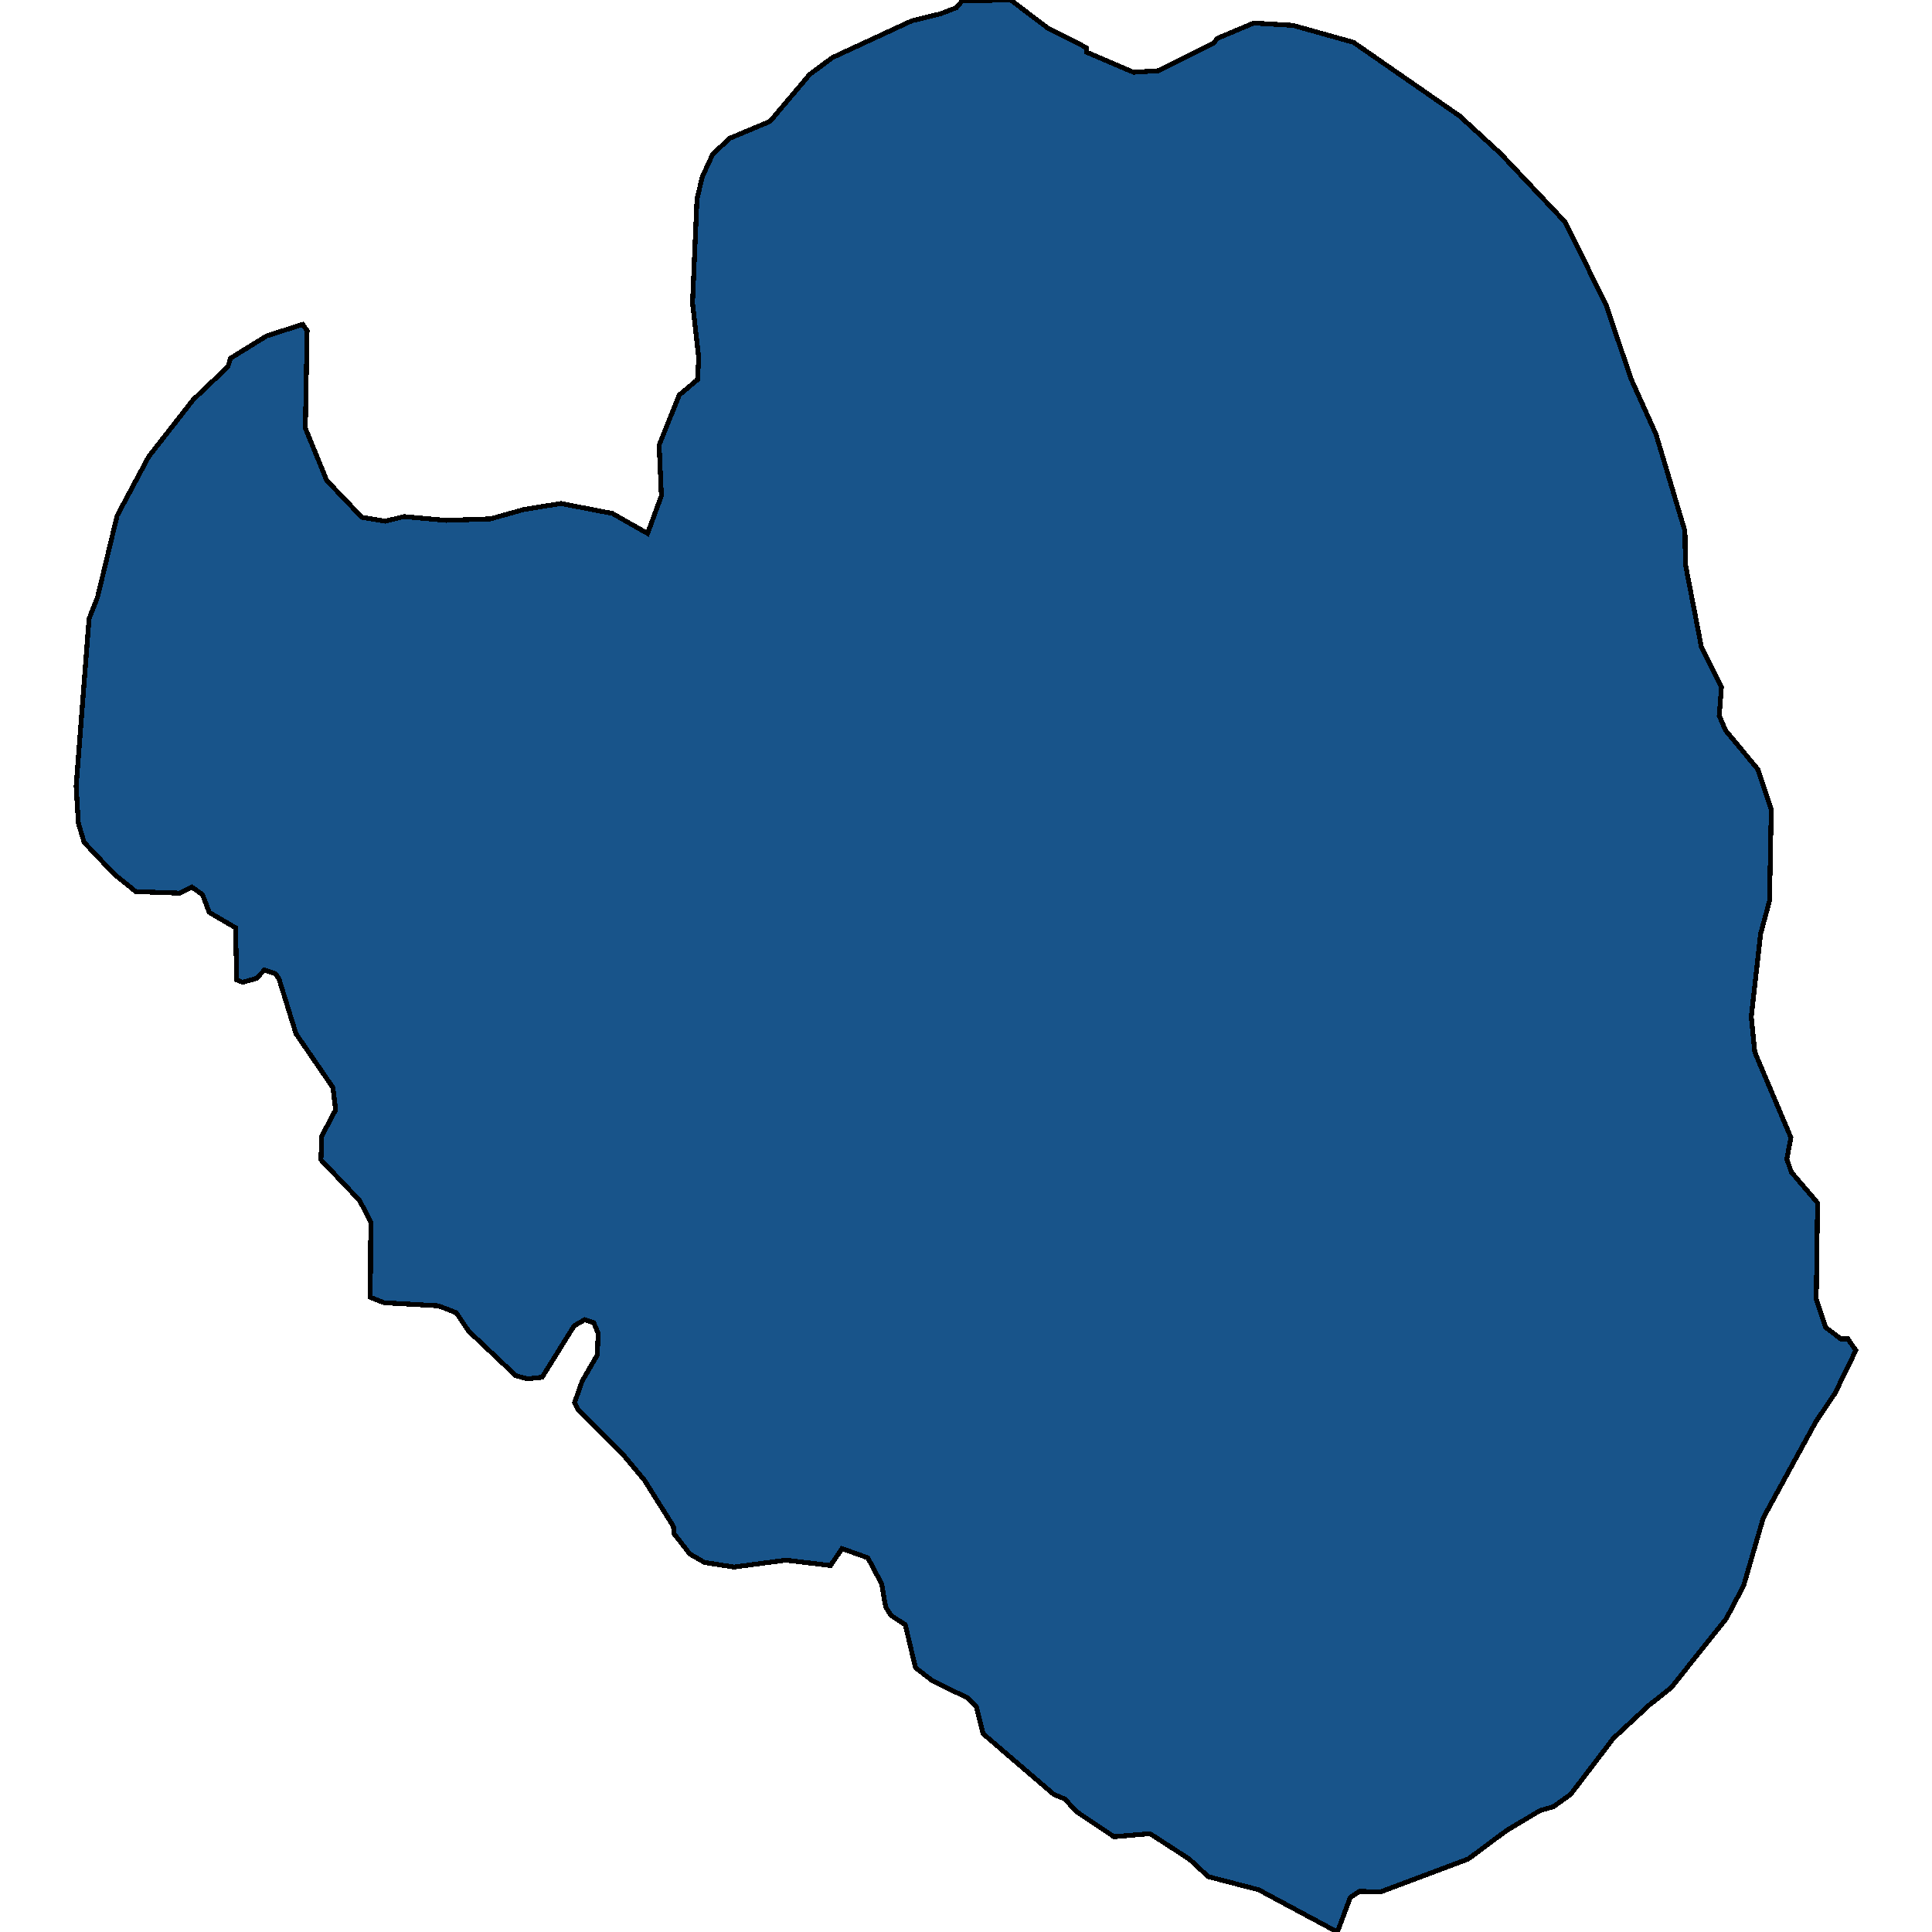 <svg xmlns="http://www.w3.org/2000/svg" width="400" height="400"><path style="stroke: black; fill: #18548a; shape-rendering: crispEdges; stroke-width: 1px;" d="M225.016,10.823L234.691,14.961L239.758,14.642L251.276,8.913L252.013,7.958L259.568,4.775L267.676,5.252L280.207,8.754L302.229,24.032L310.706,31.831L324.066,45.995L332.543,63.183L337.702,78.46L342.862,89.918L348.851,109.969L348.944,116.812L352.261,133.997L356.407,142.272L355.946,148.159L357.236,151.183L363.962,159.298L366.726,167.572L366.358,186.506L364.515,193.348L362.58,210.532L363.317,217.851L370.781,235.511L369.951,239.966L370.873,242.671L376.309,249.035L376.033,268.921L377.967,274.808L381.1,277.194L382.574,277.194L384.233,279.58L379.902,288.489L375.94,294.376L365.068,314.261L361.014,328.26L357.42,335.1L345.995,349.417L341.388,353.076L334.017,359.916L325.172,371.528L321.578,374.073L318.814,374.868L311.903,379.004L303.979,384.889L285.736,391.729L281.497,391.57L279.562,392.842L276.89,400L260.582,391.252L250.17,388.548L246.208,384.889L238.1,379.64L230.636,380.276L222.805,375.027L220.501,372.482L218.198,371.528L203.547,358.961L202.165,353.394L200.23,351.485L193.043,347.985L189.542,345.281L187.423,336.373L184.474,334.464L183.369,332.714L182.54,327.942L179.683,322.533L174.339,320.624L171.944,324.124L162.73,323.01L151.949,324.442L145.868,323.488L142.827,321.738L139.603,317.602L139.418,316.011L133.429,306.466L129.191,301.375L119.793,291.989L118.963,290.398L120.53,285.944L123.662,280.535L123.847,276.081L122.925,273.853L121.083,273.217L118.871,274.49L112.237,285.149L109.197,285.467L106.801,284.83L97.034,275.603L94.454,271.785L90.769,270.353L79.528,269.717L76.671,268.603L76.763,253.012L74.46,248.557L66.444,240.125L66.628,235.193L69.484,229.784L68.932,225.17L61.284,214.032L57.783,202.736L57.046,201.622L54.742,200.826L53.084,202.577L50.227,203.372L49.029,202.895L48.753,192.075L43.317,188.893L41.935,185.234L39.723,183.642L37.143,184.915L28.114,184.597L23.599,180.938L17.426,174.414L16.228,170.436L15.767,162.798L18.439,128.11L20.19,123.654L24.244,106.786L30.786,94.533L40,82.757L47.187,75.914L47.739,74.163L55.203,69.548L62.666,67.161L63.587,68.434L63.219,88.645L67.642,99.466L74.921,107.105L79.804,107.9L83.674,106.945L92.335,107.741L101.549,107.423L108.367,105.513L116.107,104.24L126.795,106.309L134.074,110.446L136.931,102.649L136.47,92.146L140.616,81.802L144.394,78.619L144.67,74.163L143.38,62.705L144.302,41.221L145.407,36.605L147.527,31.99L151.028,28.648L159.413,25.146L167.613,15.438L172.312,11.937L188.805,4.297L194.702,2.865L198.019,1.592L199.217,0.159L209.26,0L216.815,5.73L224.924,9.868Z"></path></svg>